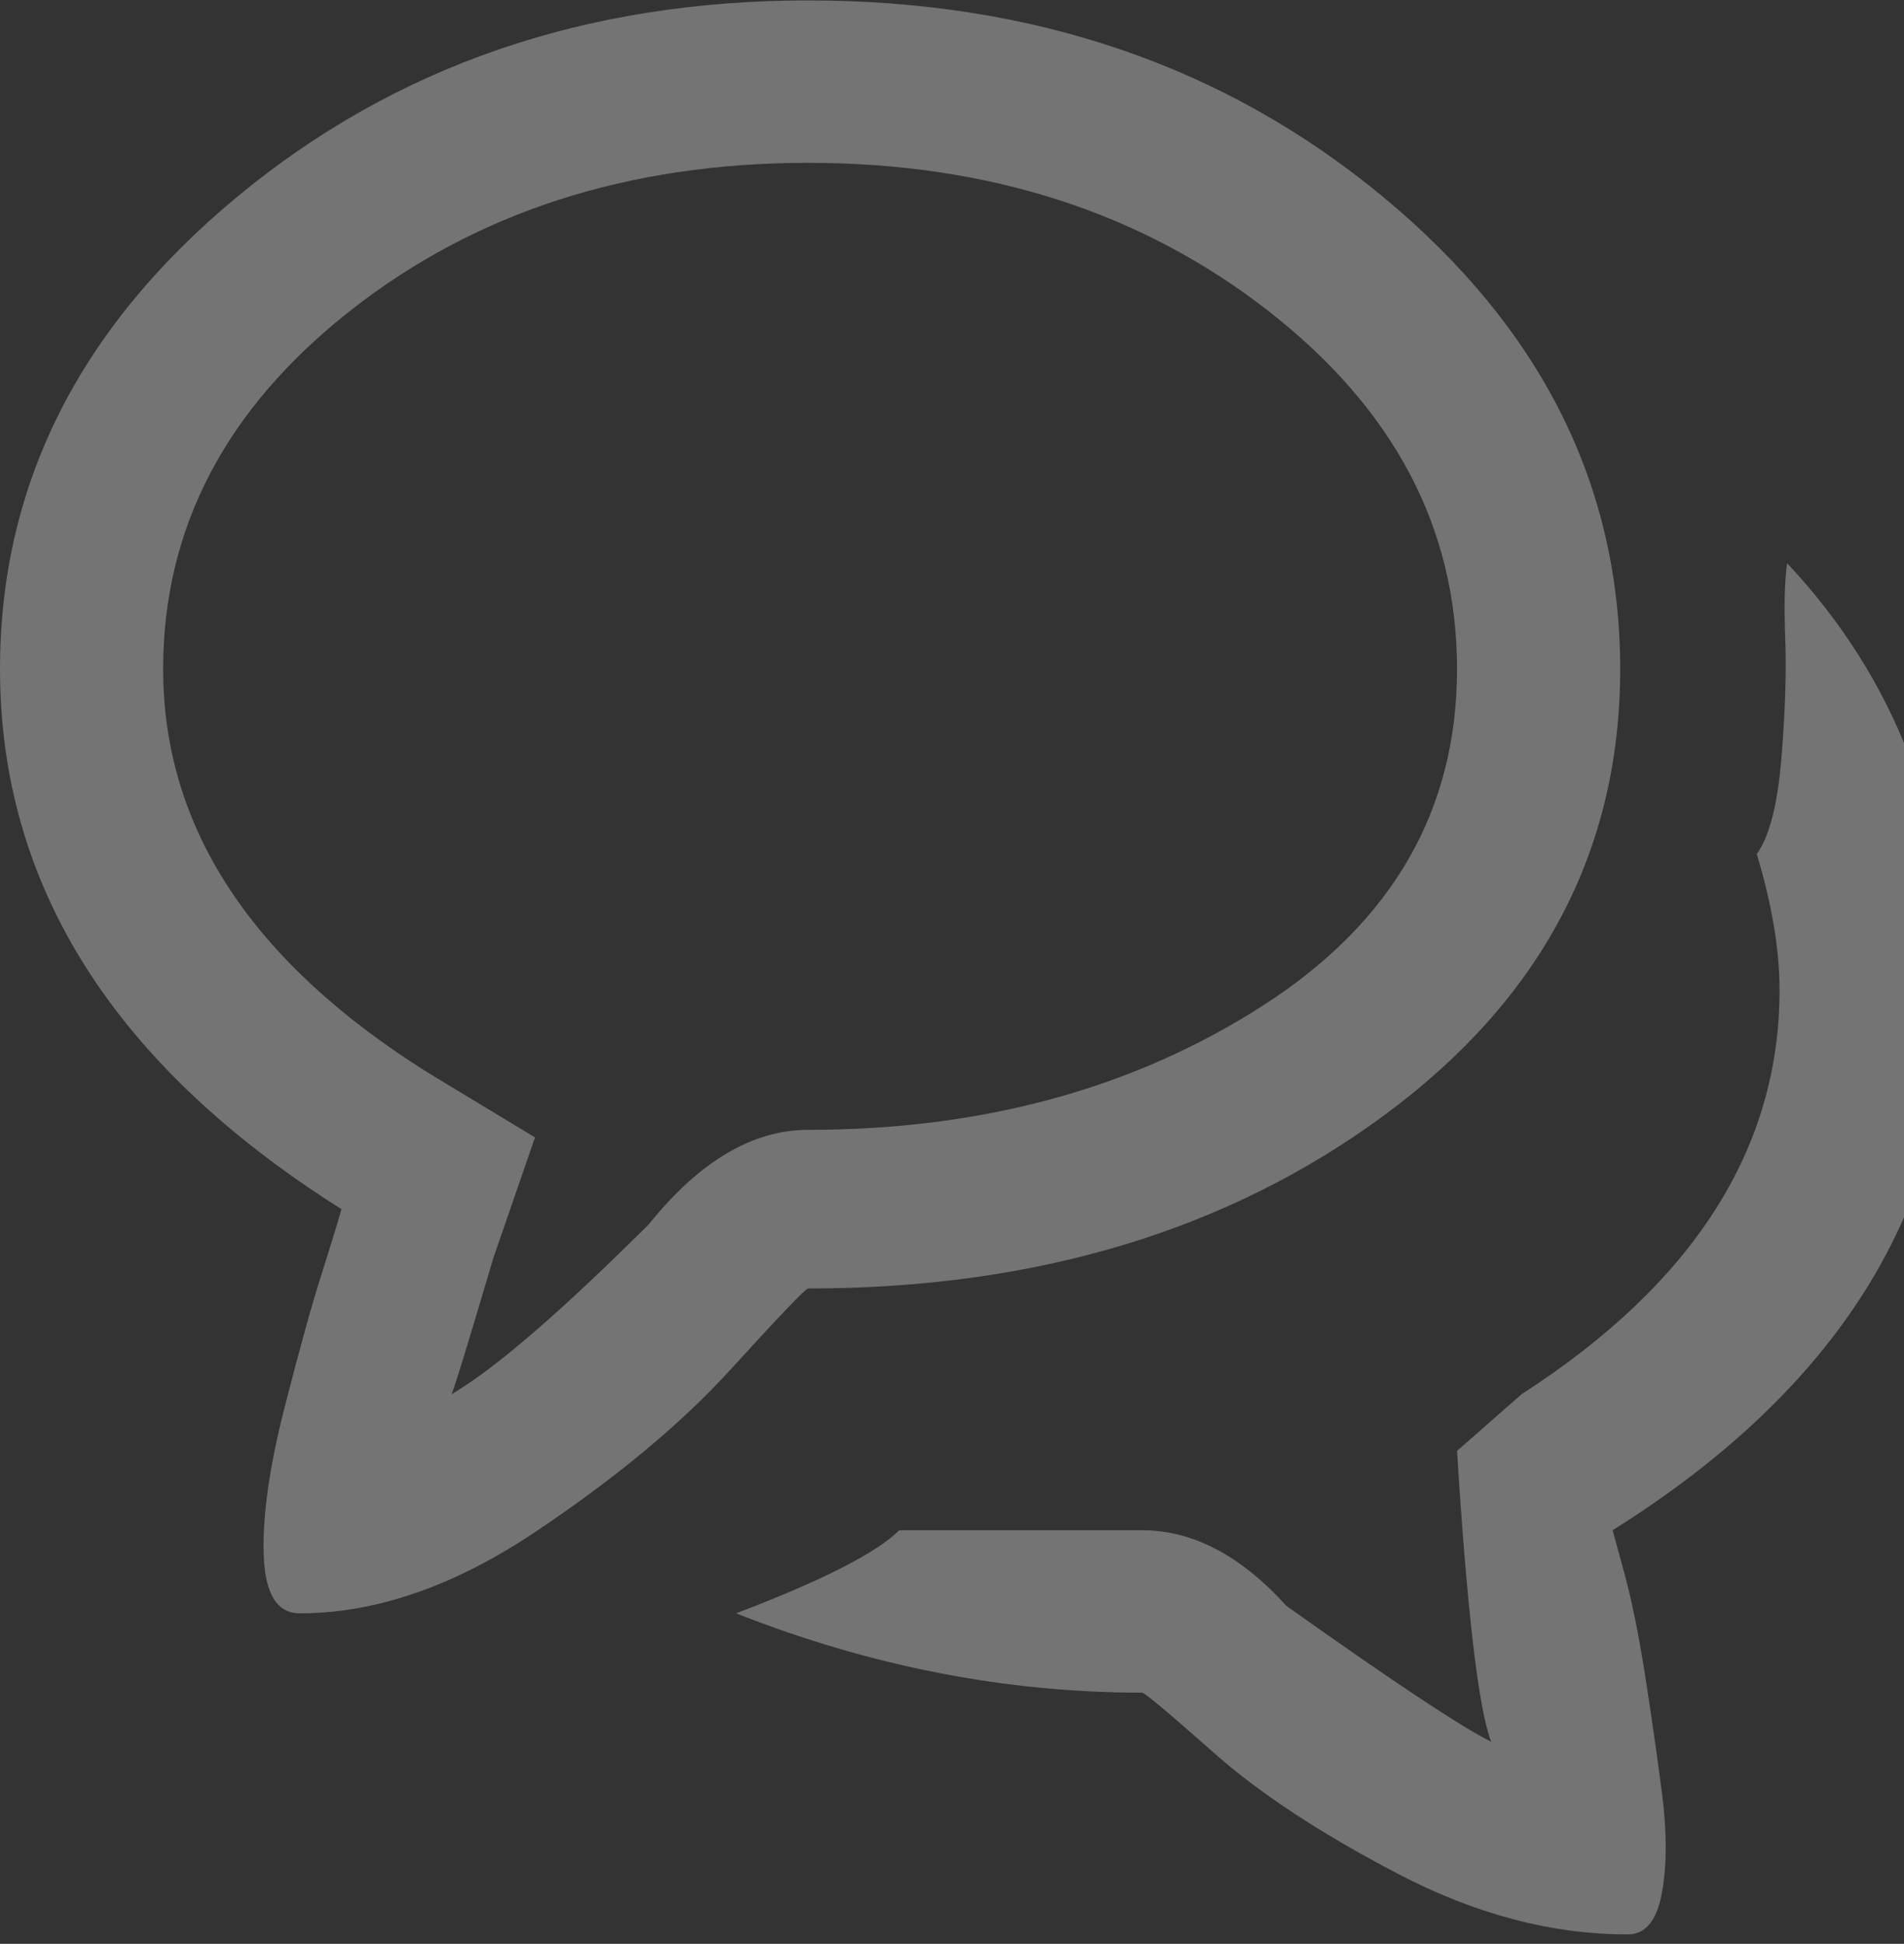 <svg width="193" height="197" viewBox="0 0 193 197" fill="none" xmlns="http://www.w3.org/2000/svg">
    <rect x="0" y="0" width="193" height="197" fill="#333333" stroke="none"/>
    <path d="M178.077 86.558C179.615 91.662 180.385 96.256 180.385 100.339C180.385 116.418 171.667 130.071 154.231 141.3L147.692 147.043C148.718 163.376 149.872 173.201 151.154 176.519C148.077 174.988 141.154 170.394 130.385 162.738C125.769 157.634 120.897 155.082 115.769 155.082H91.154C88.846 157.378 83.333 160.186 74.615 163.503C88.205 168.863 101.923 171.543 115.769 171.543C116.026 171.543 118.462 173.584 123.077 177.668C127.692 181.751 133.91 185.834 141.731 189.918C149.551 194.001 157.308 196.043 165 196.043C166.795 196.043 167.949 194.639 168.462 191.832C168.974 189.024 168.974 185.643 168.462 181.687C167.949 177.731 167.372 173.712 166.731 169.628C166.09 165.545 165.385 162.1 164.615 159.293L163.462 155.082C186.282 140.79 197.692 122.543 197.692 100.339C197.692 83.24 192.18 68.821 181.154 57.082C180.897 58.868 180.833 61.42 180.962 64.738C181.09 68.056 180.962 72.075 180.577 76.796C180.192 81.518 179.359 84.772 178.077 86.558ZM30.385 163.503C38.077 163.503 46.026 160.76 54.231 155.273C62.436 149.786 69.038 144.299 74.038 138.812C79.038 133.325 81.667 130.582 81.923 130.582C105 130.582 124.487 124.712 140.385 112.972C156.282 101.233 164.231 86.175 164.231 67.8C164.231 49.17 156.218 33.22 140.192 19.949C124.167 6.678 104.744 0.043 81.923 0.043C59.359 0.043 40.064 6.678 24.038 19.949C8.013 33.22 0 49.17 0 67.8C0 89.748 11.539 107.996 34.615 122.543C34.103 124.329 33.397 126.626 32.5 129.433C31.603 132.24 30.385 136.643 28.846 142.64C27.308 148.638 26.603 153.614 26.731 157.57C26.859 161.526 28.077 163.503 30.385 163.503ZM16.538 67.8C16.538 53.509 22.885 41.386 35.577 31.433C48.269 21.48 63.718 16.503 81.923 16.503C100.128 16.503 115.641 21.48 128.462 31.433C141.282 41.386 147.692 53.509 147.692 67.8C147.692 82.092 141.154 93.449 128.077 101.871C115 110.293 99.615 114.503 81.923 114.503C76.282 114.503 70.897 117.694 65.769 124.074C56.795 133.006 50.128 138.748 45.769 141.3C46.026 140.79 47.436 136.196 50 127.519L54.231 115.269L43.462 108.761C25.513 97.532 16.538 83.879 16.538 67.8Z" fill="white" fill-opacity="0.32"/>
</svg>
